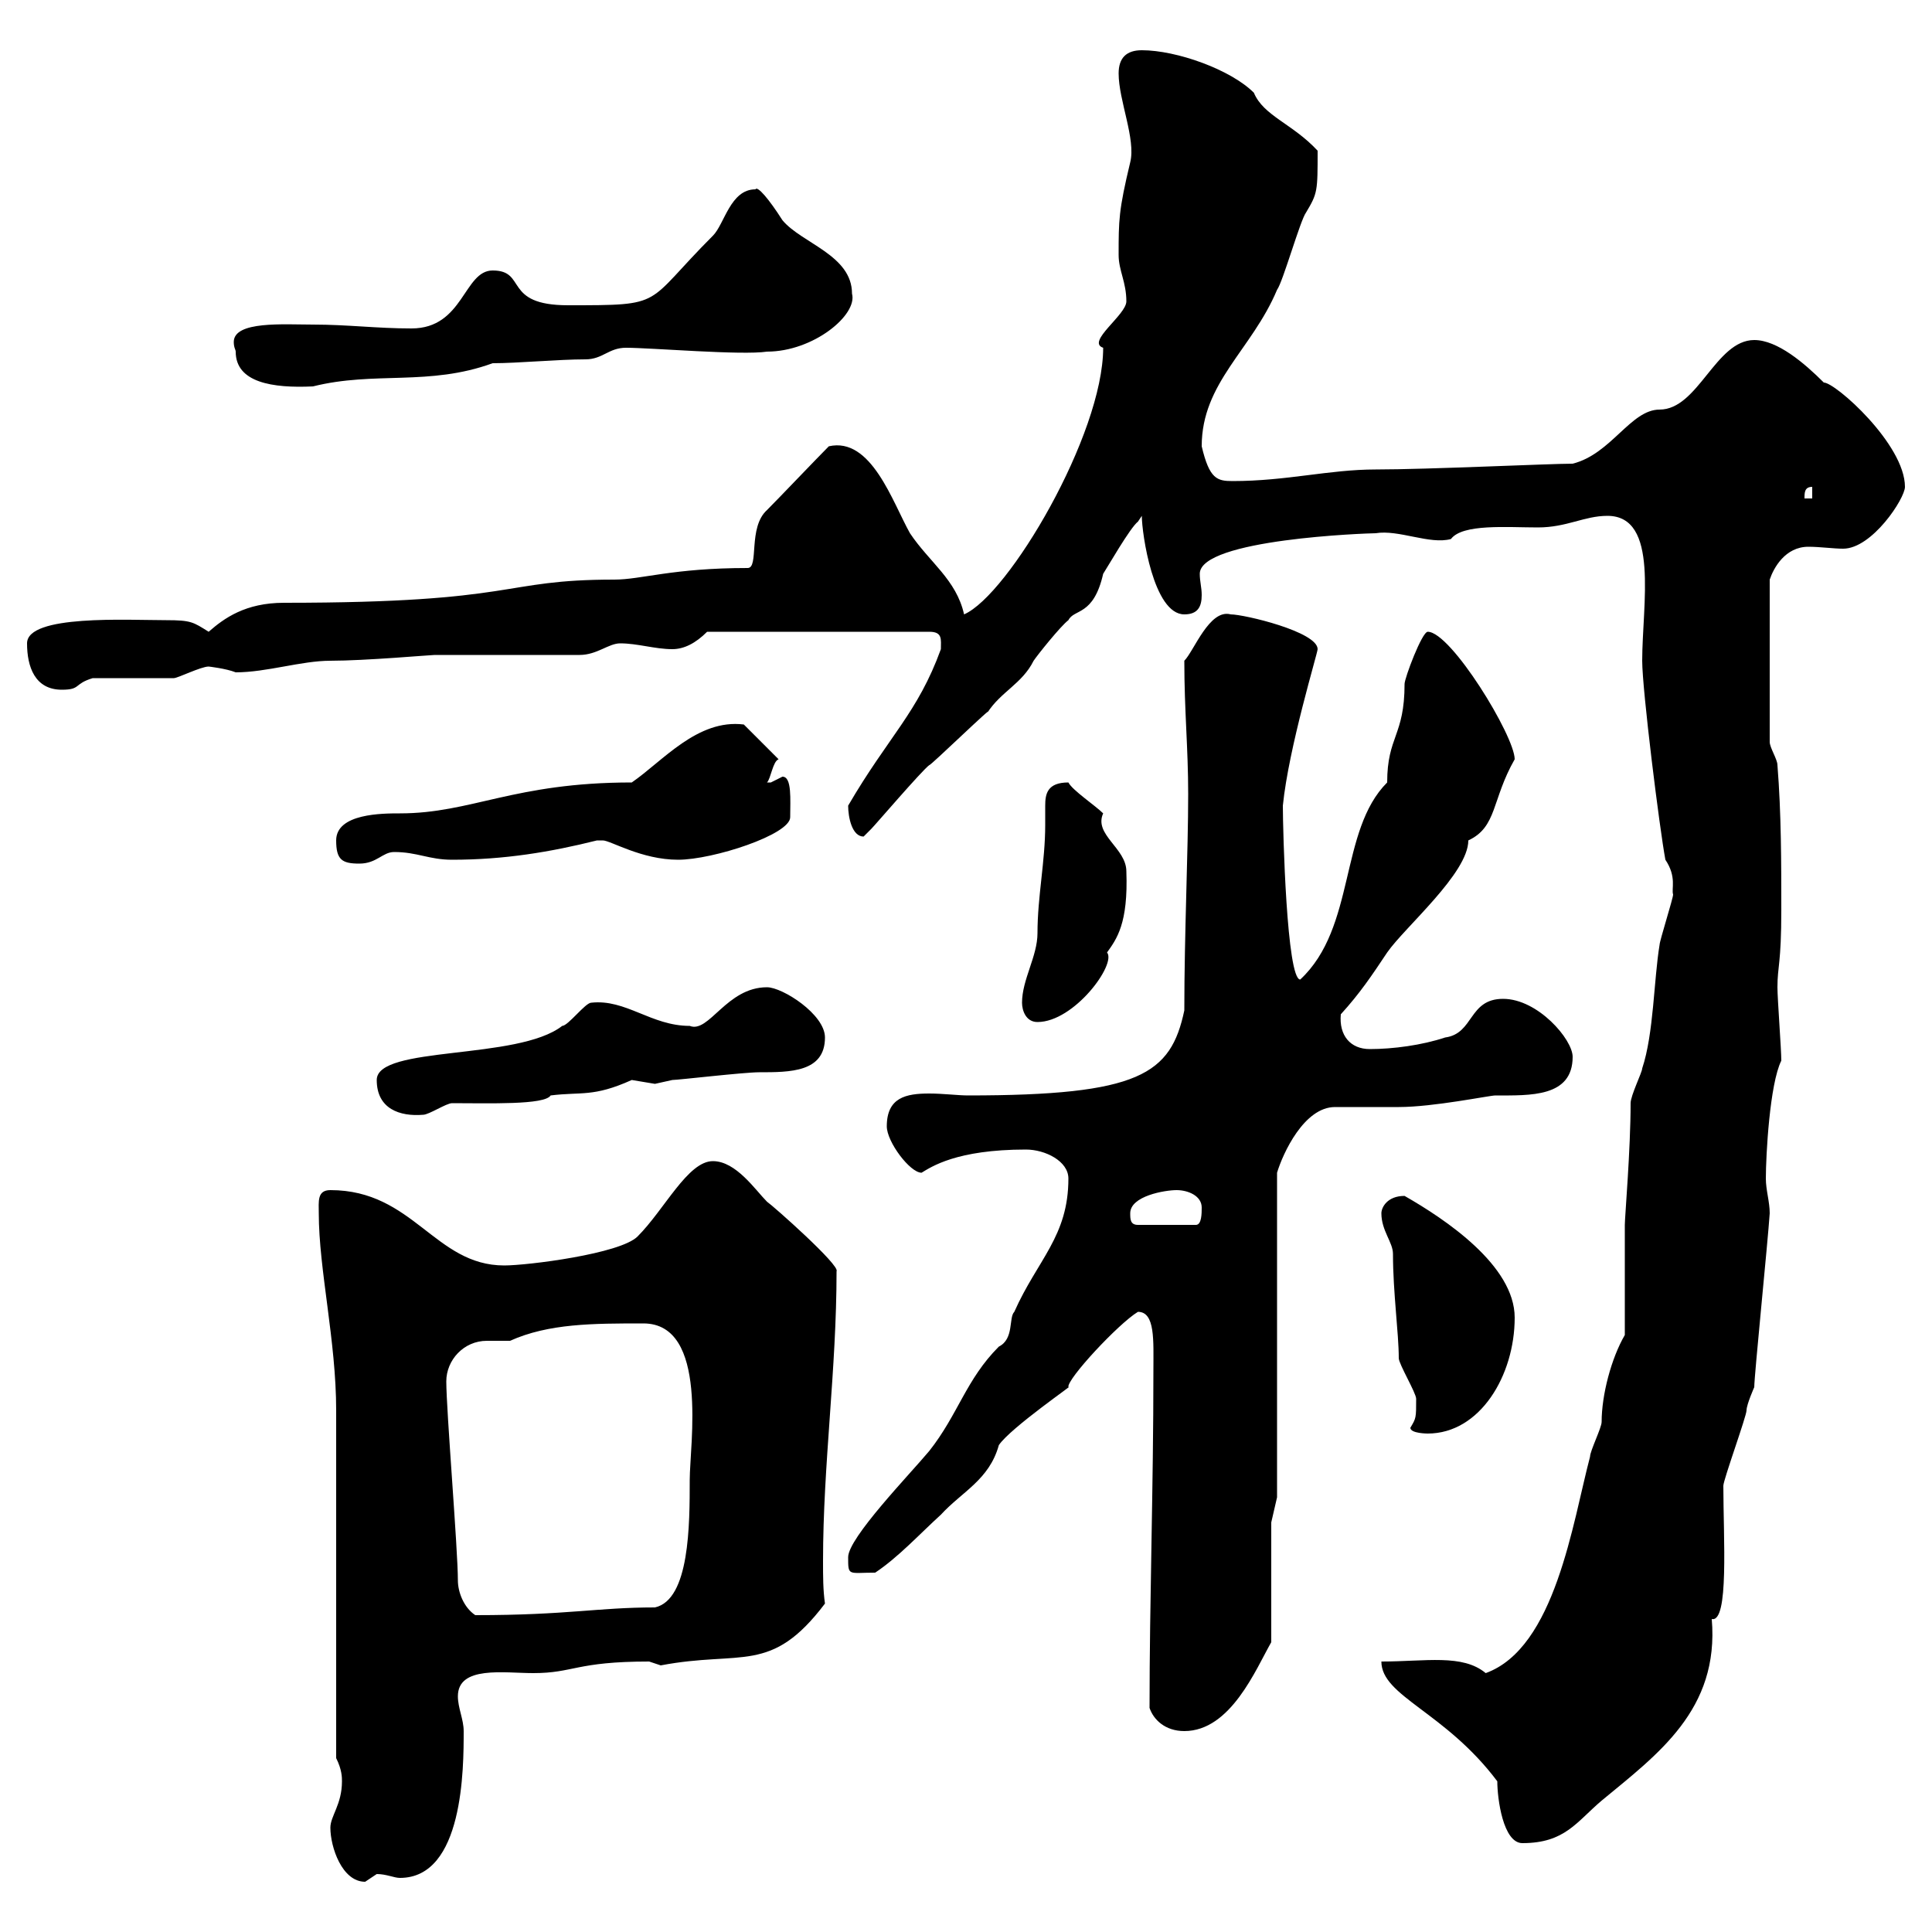 <svg xmlns="http://www.w3.org/2000/svg" xmlns:xlink="http://www.w3.org/1999/xlink" width="300" height="300"><path d="M51.30 283.80C51.30 286.80 53.10 292.20 56.70 292.20C56.70 292.20 58.50 291 58.50 291C60 291 61.20 291.60 62.10 291.60C72 291.60 72 274.50 72 268.80C72 267 71.10 265.20 71.10 263.40C71.10 258.60 78.30 259.80 82.80 259.80C89.10 259.80 89.40 258 100.80 258C100.80 258 102.60 258.60 102.60 258.60C115.20 256.20 119.70 260.10 128.10 249C127.80 246.90 127.80 244.80 127.80 242.40C127.80 227.40 129.90 212.70 129.90 197.40C130.50 196.50 120 187.20 119.10 186.60C117.30 184.80 114.30 180.30 110.70 180.30C106.80 180.30 103.20 187.80 99 192C96.30 194.70 81.90 196.50 78.30 196.50C67.50 196.50 64.20 184.80 51.30 184.80C49.20 184.80 49.50 186.60 49.50 188.40C49.50 197.10 52.20 208.20 52.20 219C52.20 227.10 52.20 265.20 52.20 273C53.10 274.80 53.10 276 53.10 276.60C53.10 280.20 51.30 282 51.30 283.80ZM214.50 258C214.50 263.40 224.40 265.80 232.50 276.60C232.50 279.30 233.40 286.20 236.40 286.20C243 286.20 244.80 282.90 248.70 279.60C257.40 272.40 267 265.50 265.80 251.40C268.50 252 267.60 238.80 267.60 230.70C267.60 229.80 271.20 219.90 271.20 219C271.20 218.10 272.40 215.40 272.40 215.40C272.40 213.60 274.50 192.90 274.80 188.40C274.80 186.60 274.20 184.80 274.20 183C274.20 179.40 274.80 168.30 276.60 164.70C276.60 162.90 276 155.10 276 153.30C276 150 276.60 149.70 276.60 141.30C276.60 134.10 276.60 126.30 276 118.80C276 117.90 274.80 116.10 274.80 115.20L274.80 90C275.40 88.20 277.20 84.90 280.80 84.90C282.60 84.90 284.70 85.20 286.20 85.20C290.70 85.20 295.80 77.40 295.80 75.60C295.80 69 285 59.40 283.20 59.40C280.20 56.40 276 52.80 272.40 52.80C266.40 52.80 263.70 63.60 257.70 63.60C253.20 63.60 250.20 70.50 244.20 72C240.60 72 221.70 72.90 213.60 72.90C206.40 72.90 199.80 74.70 191.40 74.70C189 74.70 187.80 74.40 186.60 69.30C186.60 59.40 194.40 54.30 198.30 45C199.20 43.80 201.90 34.20 202.80 33C204.60 30 204.60 29.70 204.60 23.40C200.70 19.20 196.20 18 194.70 14.40C191.10 10.80 182.70 7.80 177.30 7.80C174.90 7.80 173.70 9 173.70 11.40C173.70 15.60 176.40 21.60 175.50 25.20C173.70 32.70 173.70 34.20 173.70 39.60C173.70 42 174.90 43.80 174.90 46.80C174.90 48.90 168.60 53.10 171.30 54C171.30 67.50 156.60 92.40 149.70 95.40C148.50 90 144.30 87.30 141.30 82.80C138.60 78 135.30 67.80 128.70 69.30C126.90 71.10 120.90 77.40 119.10 79.20C116.10 81.90 117.90 88.20 116.10 88.20C104.40 88.20 99.60 90 95.40 90C77.40 90 81 93.60 44.10 93.60C38.10 93.60 34.80 96 32.40 98.10C30 96.60 29.70 96.30 25.80 96.30C19.80 96.30 4.20 95.40 4.20 99.90C4.20 103.50 5.40 107.10 9.60 107.10C12.60 107.10 11.40 106.20 14.40 105.30C16.20 105.30 25.20 105.30 27 105.30C27.60 105.30 31.20 103.50 32.40 103.50C32.40 103.50 35.10 103.80 36.60 104.40C41.40 104.40 46.80 102.60 51.30 102.60C56.70 102.60 66.90 101.70 67.50 101.70L90 101.70C92.70 101.70 94.50 99.90 96.30 99.90C99 99.90 101.70 100.80 104.40 100.80C106.20 100.80 108 99.90 109.80 98.10L144.30 98.10C146.40 98.10 146.10 99.30 146.10 100.80C142.50 110.70 138 114.30 131.70 125.10C131.70 126.90 132.30 129.90 134.10 129.90C134.10 129.90 135.30 128.70 135.30 128.70C135.90 128.10 143.10 119.70 144.30 118.80C144.30 119.10 154.80 108.90 153.30 110.70C155.40 107.40 158.70 106.20 160.50 102.60C161.10 101.70 164.70 97.20 165.90 96.30C166.80 94.50 169.80 95.70 171.30 89.10C171.90 88.20 175.50 81.90 176.70 81C176.70 81 177.30 80.10 177.30 80.10C177.30 82.80 179.10 95.40 183.90 95.40C186 95.40 186.60 94.20 186.60 92.40C186.60 91.20 186.30 90.30 186.30 89.10C186.30 83.70 212.40 82.80 213.60 82.80C217.20 82.20 222 84.60 225.30 83.70C227.10 81.30 234 81.90 238.80 81.90C243.30 81.90 246 80.10 249.60 80.10C257.70 80.10 255 93.90 255 102.60C255 107.10 257.70 128.70 258.60 133.50C260.40 136.20 259.50 138 259.80 138.90C259.80 139.50 257.70 146.10 257.70 146.70C256.80 152.10 256.80 160.50 255 165.90C255 166.50 253.20 170.10 253.20 171.30C253.20 178.50 252.30 189 252.30 190.20C252.30 192.90 252.30 204.60 252.30 207.30C250.20 210.90 248.70 216.60 248.70 220.80C248.70 221.70 246.90 225.30 246.90 226.20C244.20 236.40 241.50 255.90 230.70 259.80C227.10 256.80 221.40 258 214.50 258ZM178.50 265.20C179.10 267 180.90 268.80 183.90 268.80C191.10 268.80 195 259.20 197.40 255L197.40 236.40L198.30 232.50L198.30 182.10C199.20 179.10 202.50 171.90 207.30 171.90C208.20 171.90 216.30 171.90 217.20 171.90C222.60 171.90 231.30 170.10 232.20 170.10C237.60 170.10 244.20 170.40 244.20 164.10C244.20 161.40 238.80 155.10 233.40 155.10C228 155.10 228.90 160.50 224.40 161.10C220.80 162.30 216.30 162.90 212.70 162.90C209.70 162.90 207.90 160.80 208.20 157.50C211.20 154.20 213 151.50 215.40 147.90C218.10 144 228 135.60 228 130.50C232.50 128.40 231.60 124.20 235.20 117.90C235.20 114.30 225.30 98.10 221.70 98.10C220.80 98.10 218.10 105.30 218.10 106.20C218.10 114.30 215.40 114.30 215.40 121.50C207.90 129 210.60 144 201.90 152.10C199.80 152.10 199.20 129 199.20 125.10C200.10 116.10 204.60 101.40 204.60 100.80C204.60 98.10 193.20 95.40 191.10 95.40C187.80 94.50 185.40 101.10 183.90 102.60C183.90 110.40 184.50 116.10 184.50 123.30C184.50 132.30 183.90 144.90 183.90 156.90C181.80 166.80 177 170.10 150.30 170.10C148.80 170.10 146.40 169.80 144.30 169.80C140.70 169.80 137.70 170.40 137.70 174.90C137.70 177.30 141.30 182.10 143.10 182.10C144.60 181.20 148.50 178.50 159.30 178.50C162.30 178.50 165.90 180.30 165.90 183C165.90 192 161.10 195.60 157.50 203.70C156.60 204.60 157.50 207.90 155.10 209.10C150 214.20 148.80 219.60 144.30 225.30C141.30 228.90 131.70 238.80 131.70 241.80C131.70 244.80 131.70 244.20 135.90 244.20C139.50 241.80 142.80 238.20 146.10 235.20C149.40 231.60 153.60 229.80 155.10 224.40C156.90 221.70 167.40 214.50 165.90 215.40C165.60 214.20 173.70 205.50 176.70 203.70C179.40 203.70 179.10 208.20 179.10 212.70C179.10 231.30 178.50 248.40 178.50 265.20ZM69.30 214.50C69.30 211.20 72 208.20 75.60 208.20C76.80 208.20 78.30 208.20 79.20 208.20C85.20 205.50 92.10 205.50 99.90 205.50C110.10 205.50 107.10 224.40 107.10 229.80C107.10 236.70 107.10 248.40 101.70 249.60C92.70 249.60 88.20 250.80 73.80 250.80C72 249.60 71.10 247.20 71.10 245.40C71.10 240.60 69.30 219 69.30 214.50ZM219 221.70C219 222.60 221.70 222.60 221.70 222.60C229.80 222.60 235.20 213.60 235.20 204.60C235.20 196.50 224.40 189.30 218.10 185.70C215.40 185.70 214.50 187.50 214.50 188.40C214.50 191.10 216.30 192.90 216.30 194.70C216.30 200.70 217.20 207 217.20 210.90C217.20 211.80 219.90 216.30 219.90 217.20C219.90 220.20 219.90 220.20 219 221.70ZM175.50 188.40C175.50 185.70 180.90 184.80 182.70 184.80C184.50 184.80 186.60 185.70 186.60 187.50C186.60 188.40 186.60 190.20 185.70 190.20L176.70 190.20C175.50 190.20 175.50 189.30 175.50 188.40ZM58.50 167.70C58.50 172.20 62.10 173.40 65.70 173.10C66.60 173.10 69.30 171.30 70.20 171.30C75.90 171.30 84.60 171.60 85.50 170.10C90.30 169.50 92.10 170.40 98.10 167.70C98.10 167.70 101.70 168.30 101.70 168.30C101.70 168.30 104.40 167.70 104.40 167.70C105.30 167.70 115.50 166.50 117.90 166.50C122.70 166.50 128.10 166.50 128.10 161.10C128.10 157.50 121.50 153.30 119.10 153.30C112.80 153.30 110.10 160.50 107.10 159.30C101.10 159.30 97.20 155.10 91.80 155.70C90.90 155.70 88.20 159.30 87.30 159.30C80.40 164.70 58.50 162.30 58.50 167.70ZM158.70 155.70C158.70 156.90 159.30 158.70 161.10 158.70C166.80 158.70 173.40 149.70 171.90 147.90C173.40 145.80 175.20 143.40 174.90 135.30C174.90 131.70 169.80 129.60 171.30 126.30C170.10 125.10 166.50 122.70 165.90 121.50C162.60 121.50 162.30 123.30 162.30 125.10C162.30 126.30 162.30 127.20 162.30 128.10C162.30 133.80 161.10 139.20 161.10 144.90C161.10 148.50 158.70 152.10 158.70 155.70ZM52.20 130.50C52.20 133.50 53.10 134.10 55.80 134.10C58.50 134.10 59.40 132.30 61.20 132.30C64.80 132.30 66.60 133.50 70.20 133.50C78.30 133.50 85.50 132.30 92.70 130.50C92.70 130.50 92.70 130.50 93.60 130.50C94.80 130.50 99.60 133.50 105.30 133.50C110.70 133.50 122.70 129.60 122.70 126.90C122.70 124.20 123 120.60 121.50 120.60C121.50 120.60 119.70 121.50 119.70 121.50C119.10 121.50 119.10 121.50 119.10 121.50C119.70 120.90 120 118.20 120.90 117.90L115.50 112.50C108.30 111.60 102.90 118.20 98.10 121.50C79.80 121.50 73.20 126.30 62.10 126.30C59.40 126.30 52.20 126.30 52.20 130.50ZM281.40 75.60L281.40 77.40L280.20 77.40C280.20 76.50 280.20 75.60 281.40 75.60ZM36.60 54.60C36.60 59.40 42.30 60.30 48.60 60C58.20 57.60 66.60 60 76.50 56.40C80.40 56.40 86.70 55.80 90.90 55.80C93.60 55.80 94.50 54 97.20 54C101.10 54 115.20 55.20 119.10 54.60C126.30 54.60 133.20 48.90 132.30 45.60C132.30 39.60 124.50 37.80 121.50 34.20C119.40 30.90 117.60 28.80 117.30 29.40C113.40 29.40 112.50 34.80 110.70 36.60C99.90 47.40 103.50 47.40 88.20 47.40C78 47.40 81.90 42 76.50 42C72 42 72 51 63.90 51C58.50 51 54 50.40 48.60 50.40C44.10 50.40 36.30 49.80 36.30 53.10C36.30 54 36.60 54.30 36.60 54.60Z"/></svg>
